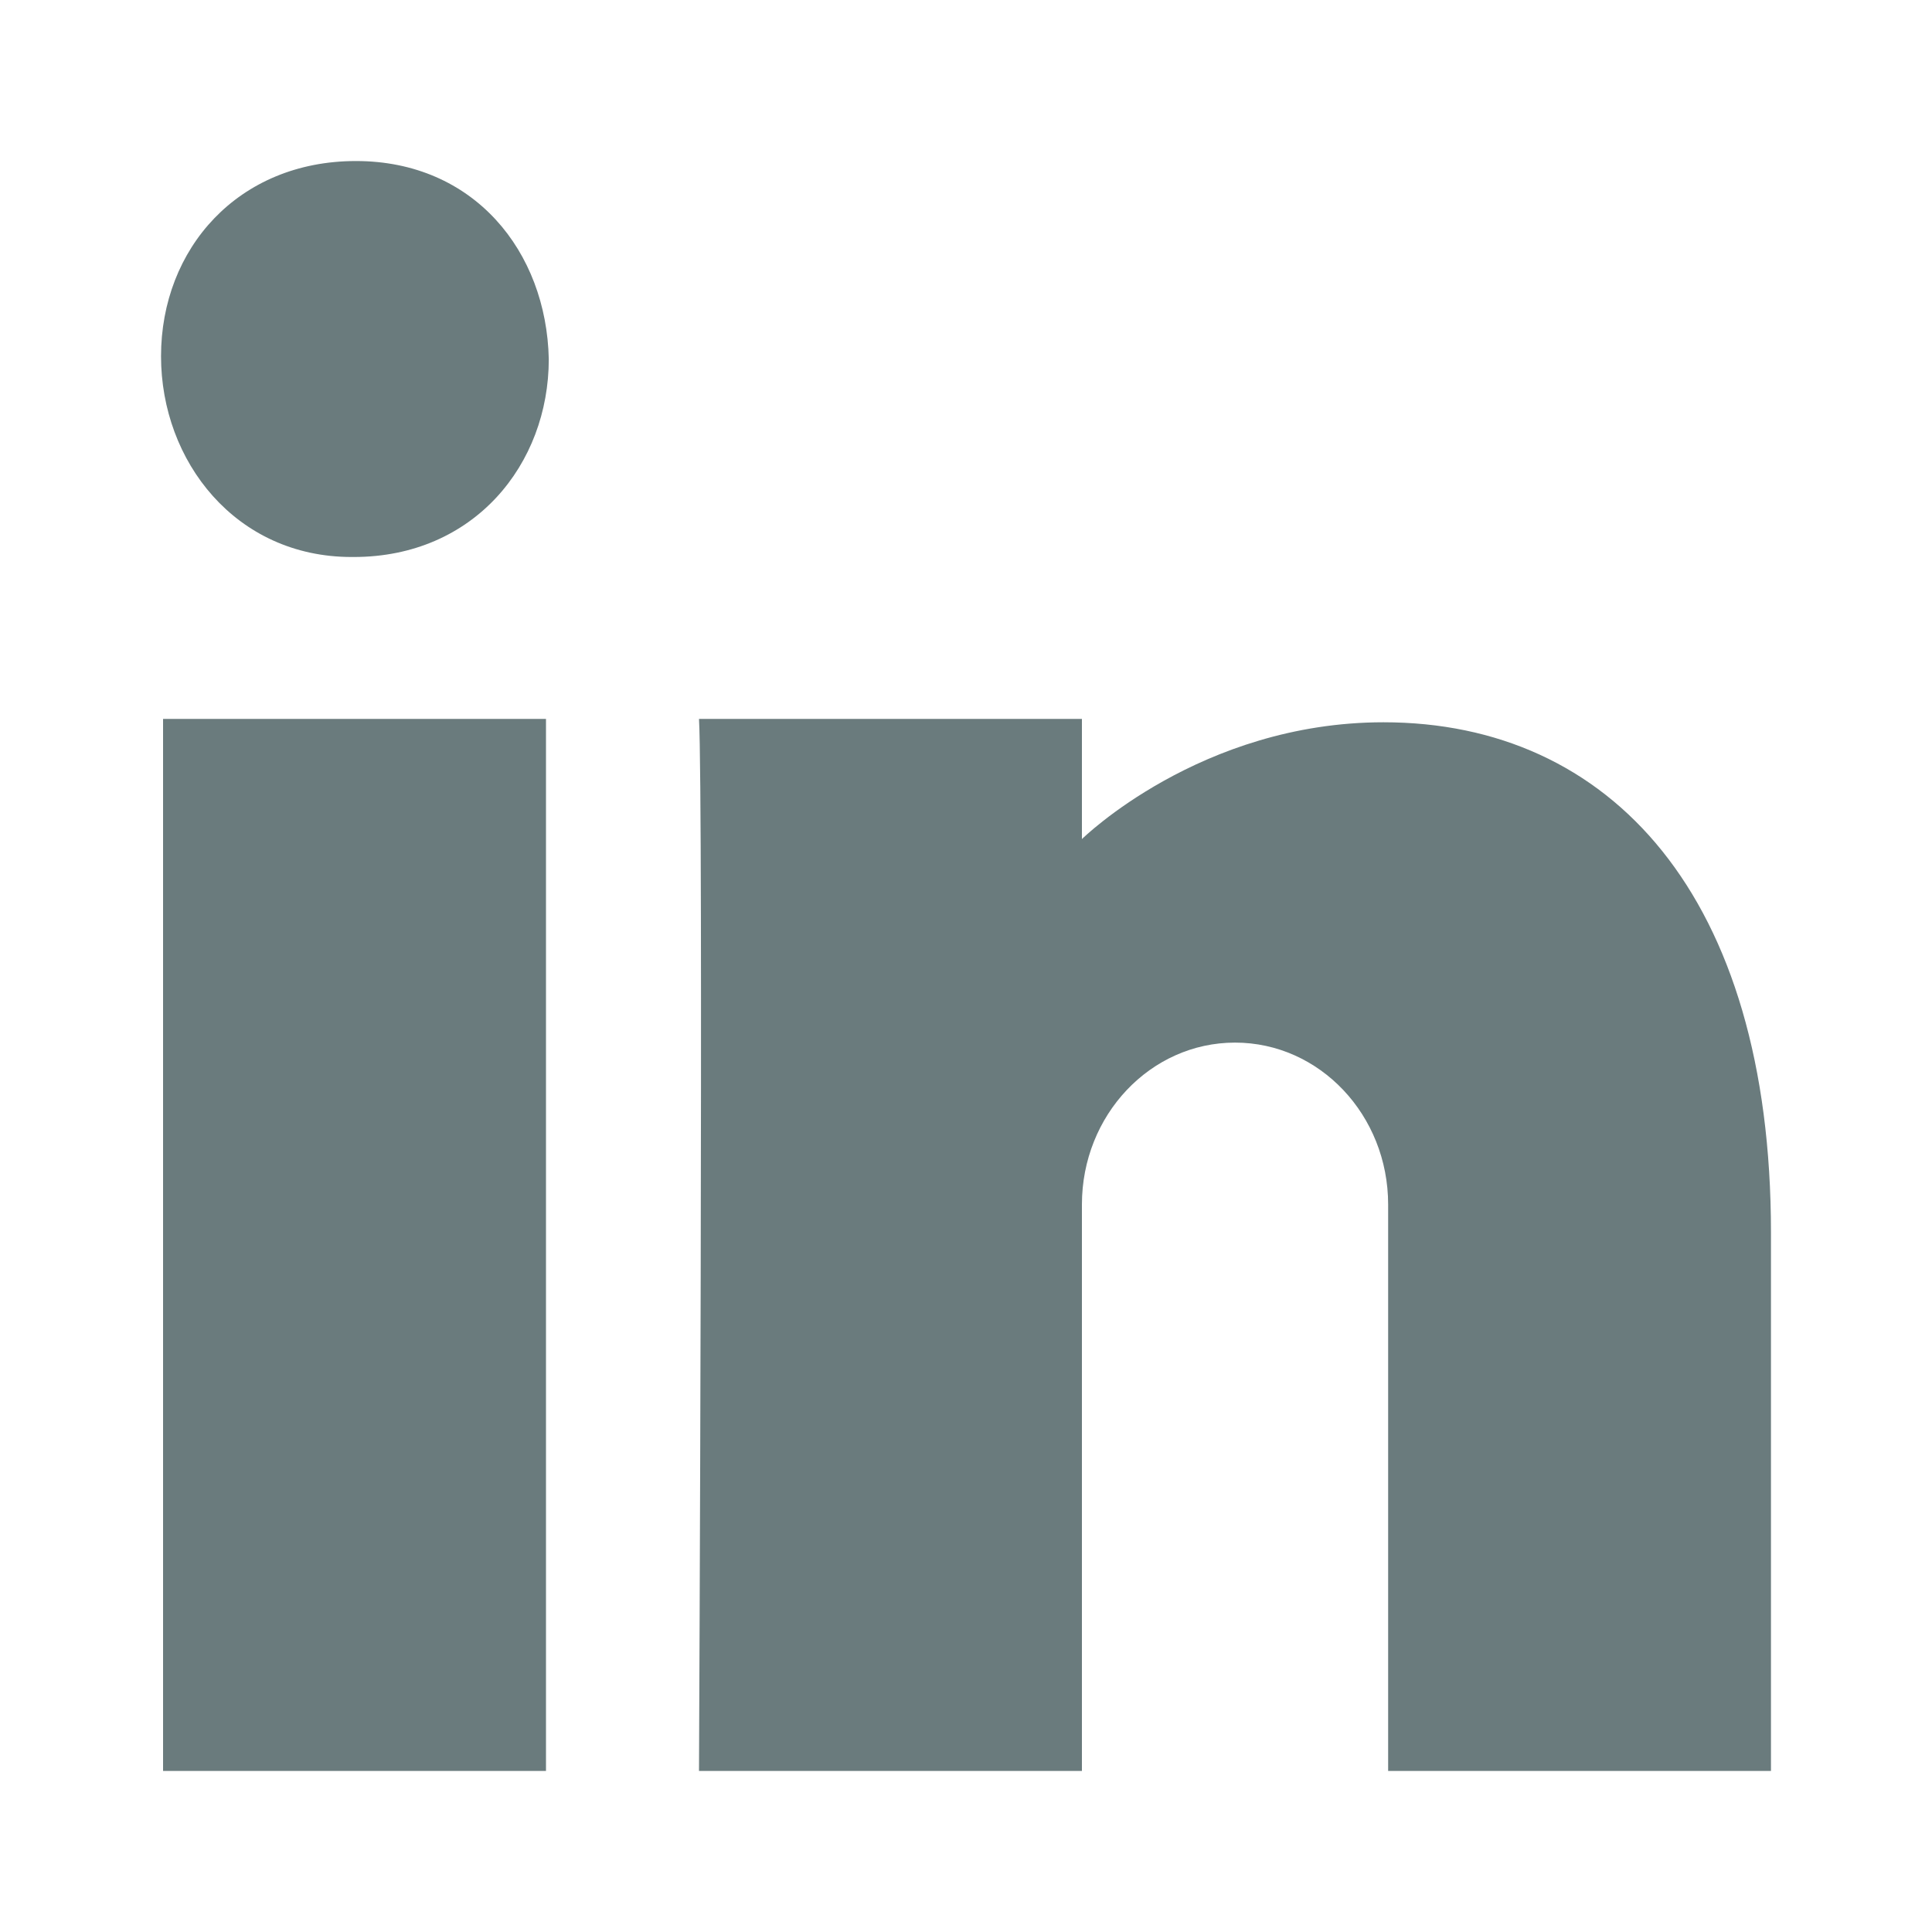<?xml version="1.0" encoding="utf-8"?>
<svg xmlns="http://www.w3.org/2000/svg" width="20" height="20" viewBox="0 0 20 20" fill="none">
<path fill-rule="evenodd" clip-rule="evenodd" d="M12.785 10.793C11.909 10.793 11.2 11.544 11.2 12.469V18.333H7.236C7.236 18.333 7.283 8.28 7.236 7.442H11.2V8.686C11.2 8.686 12.427 7.477 14.322 7.477C16.669 7.477 18.333 9.272 18.333 12.759V18.333H14.37V12.469C14.37 11.544 13.661 10.793 12.785 10.793ZM3.662 5.766H3.639C2.441 5.766 1.667 4.776 1.667 3.688C1.667 2.574 2.465 1.667 3.685 1.667C4.907 1.667 5.657 2.603 5.681 3.717C5.681 4.806 4.907 5.766 3.662 5.766ZM5.652 18.333H1.688V7.442H5.652V18.333Z" fill="#6A7B7D"/>
</svg>